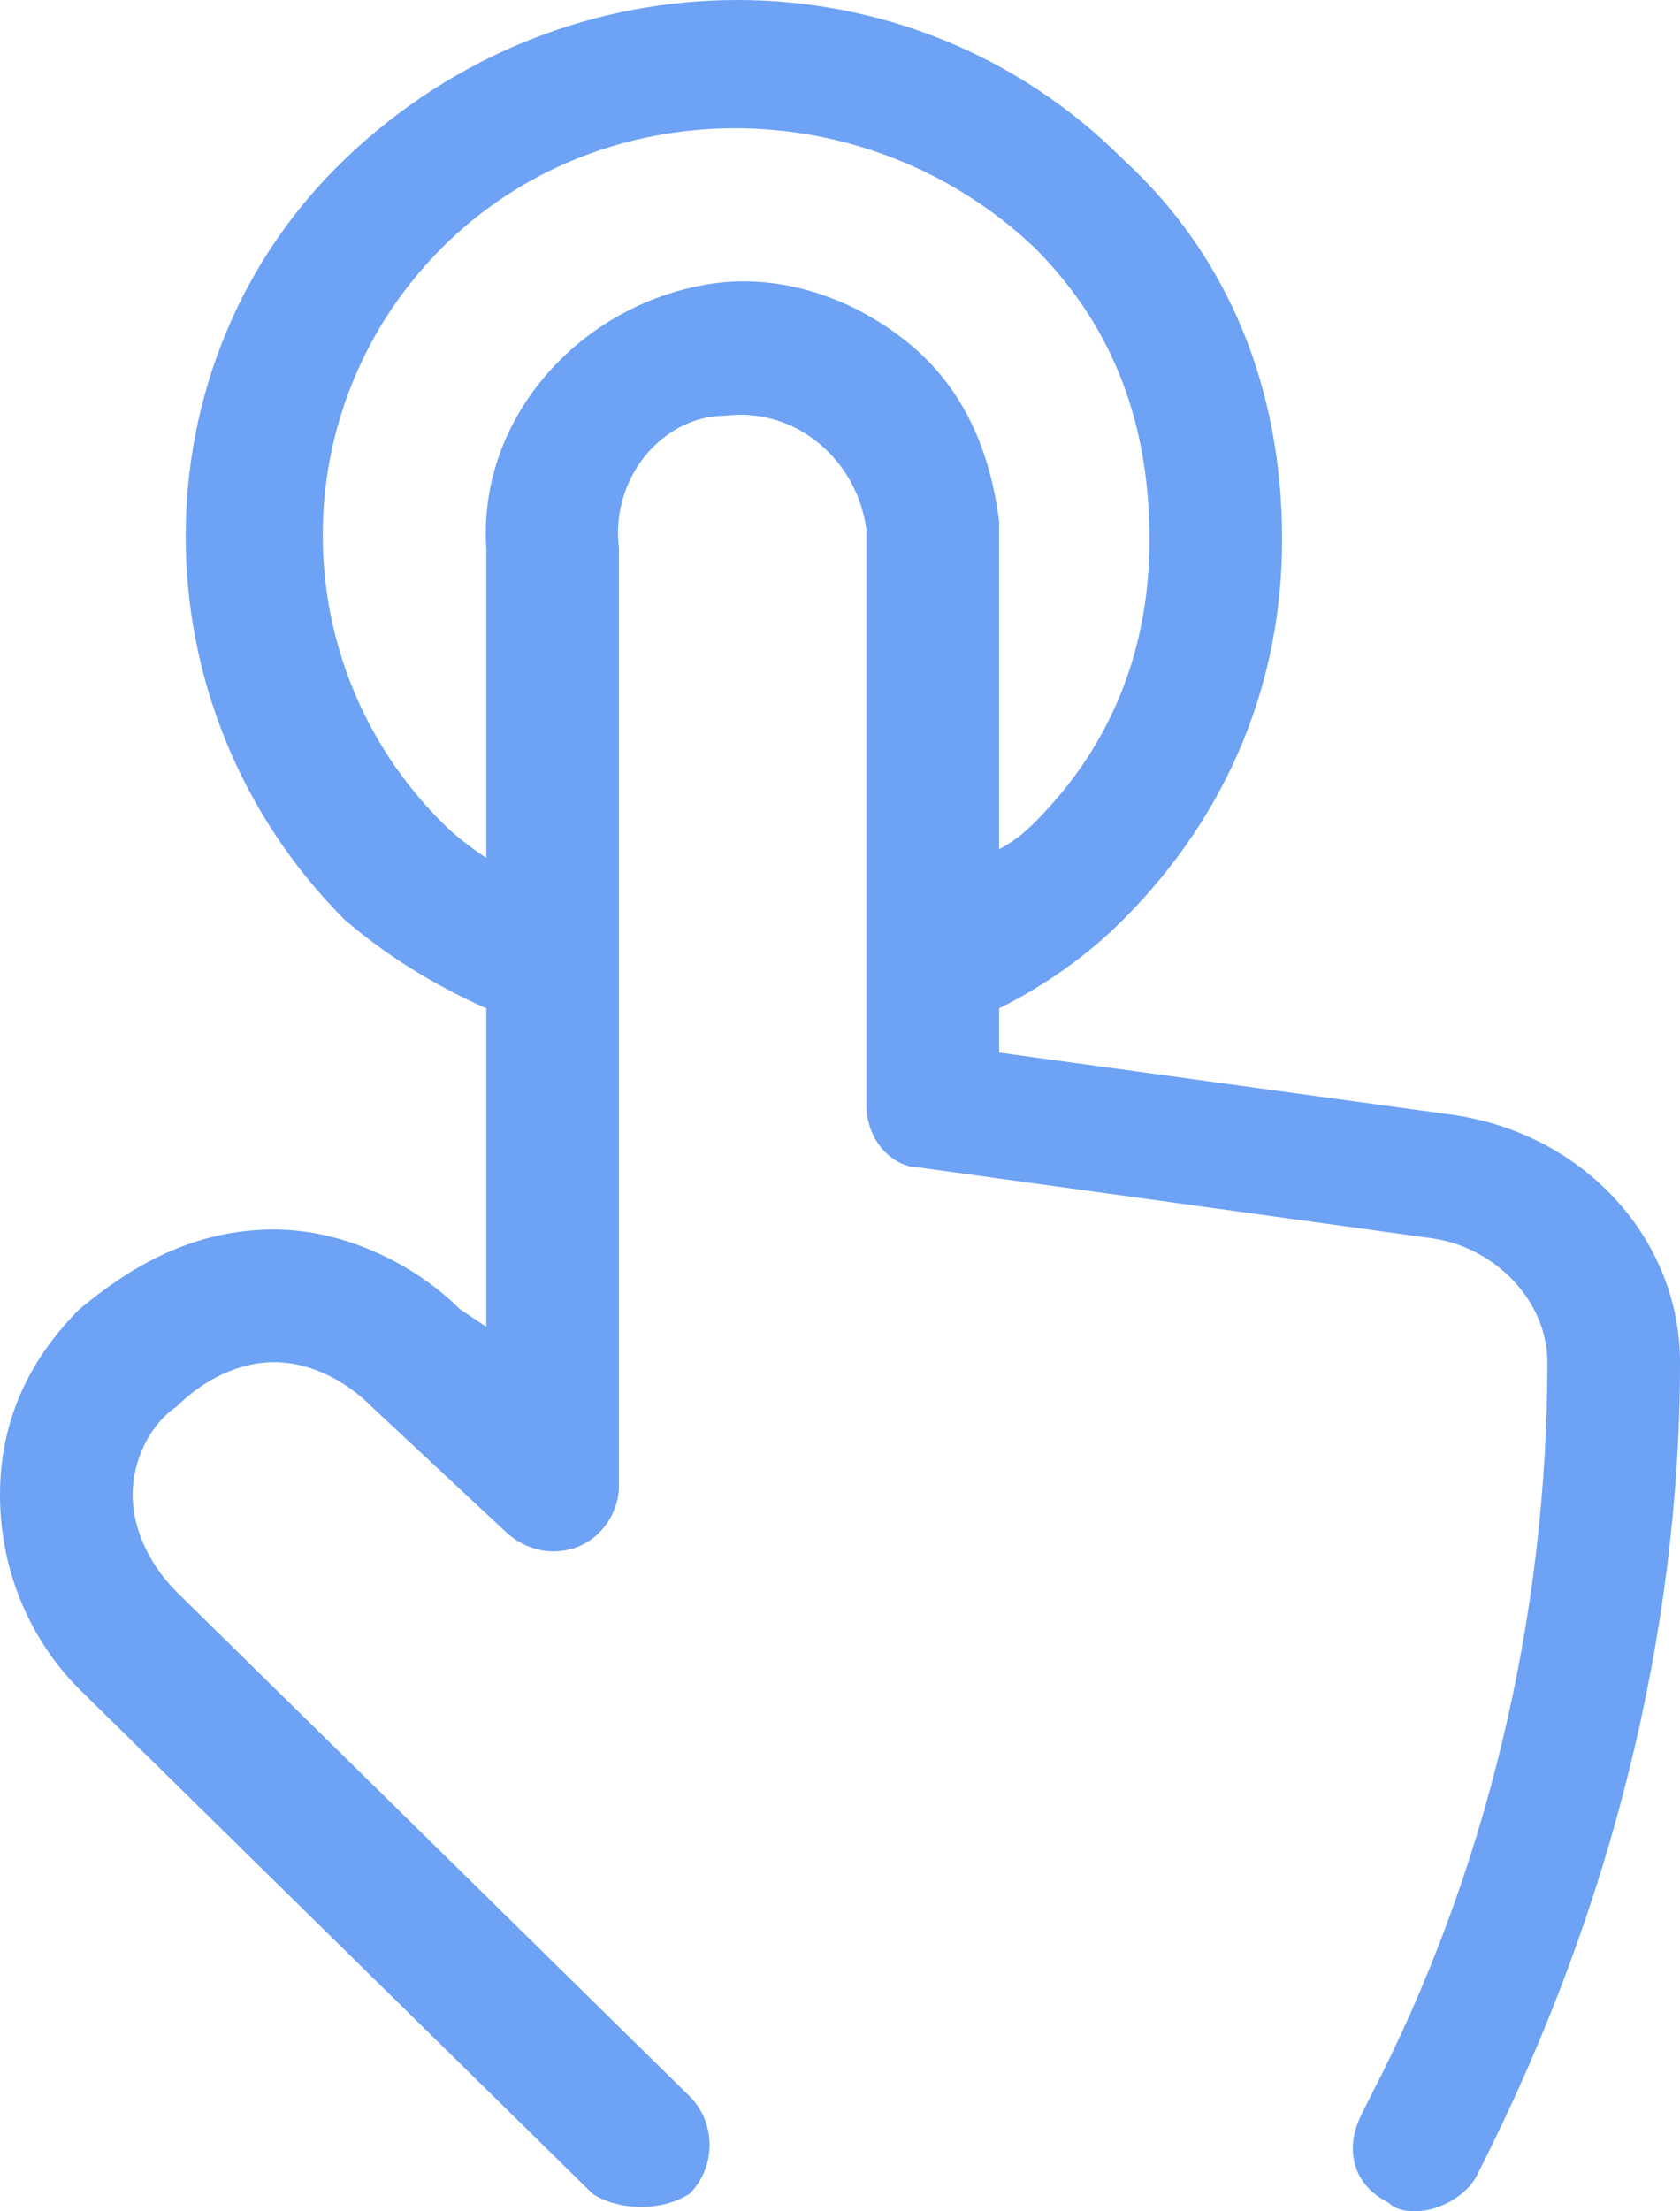 <svg version="1.2" xmlns="http://www.w3.org/2000/svg" viewBox="0 0 19 25" width="19" height="25"><style>.a{fill:#6da2f5}</style><path fill-rule="evenodd" class="a" d="m16.4 12.6l-5.1-0.7v-0.5q0.8-0.4 1.4-1c1.2-1.2 1.8-2.7 1.8-4.3 0-1.7-0.6-3.2-1.8-4.3-2.4-2.4-6.3-2.4-8.8 0-2.4 2.3-2.4 6.2 0 8.6q0.7 0.6 1.6 1v3.6l-0.3-0.2c-0.5-0.5-1.3-0.9-2.1-0.9-0.9 0-1.6 0.4-2.2 0.9-0.6 0.6-0.9 1.3-0.9 2.1 0 0.8 0.3 1.6 0.9 2.2l5.8 5.7c0.3 0.2 0.8 0.2 1.1 0 0.3-0.3 0.3-0.8 0-1.1l-5.8-5.7c-0.3-0.3-0.5-0.7-0.5-1.1 0-0.4 0.2-0.8 0.5-1 0.3-0.3 0.7-0.5 1.1-0.5 0.4 0 0.8 0.2 1.1 0.5l1.5 1.4c0.2 0.2 0.5 0.3 0.8 0.2 0.3-0.1 0.5-0.4 0.5-0.7v-10.6c-0.1-0.8 0.5-1.5 1.2-1.5 0.8-0.1 1.5 0.5 1.6 1.3v6.5c0 0.4 0.3 0.7 0.6 0.7l5.8 0.8c0.7 0.1 1.3 0.7 1.3 1.4 0 2.9-0.7 5.8-2 8.3l-0.1 0.2c-0.2 0.4-0.1 0.8 0.3 1q0.1 0.1 0.3 0.1c0.3 0 0.6-0.2 0.7-0.4l0.1-0.2c1.4-2.8 2.2-5.9 2.2-9 0-1.4-1.1-2.6-2.6-2.8zm-8.3-9.4c-1.5 0.2-2.7 1.5-2.6 3v3.5q-0.3-0.2-0.5-0.4c-1.8-1.8-1.8-4.7 0-6.5 1.8-1.8 4.8-1.8 6.7 0 0.9 0.9 1.3 2 1.3 3.3 0 1.2-0.4 2.3-1.3 3.2q-0.2 0.2-0.4 0.3v-3.6c0 0 0-0.1 0-0.1-0.1-0.8-0.4-1.5-1-2-0.6-0.5-1.4-0.8-2.2-0.7z"/></svg>
